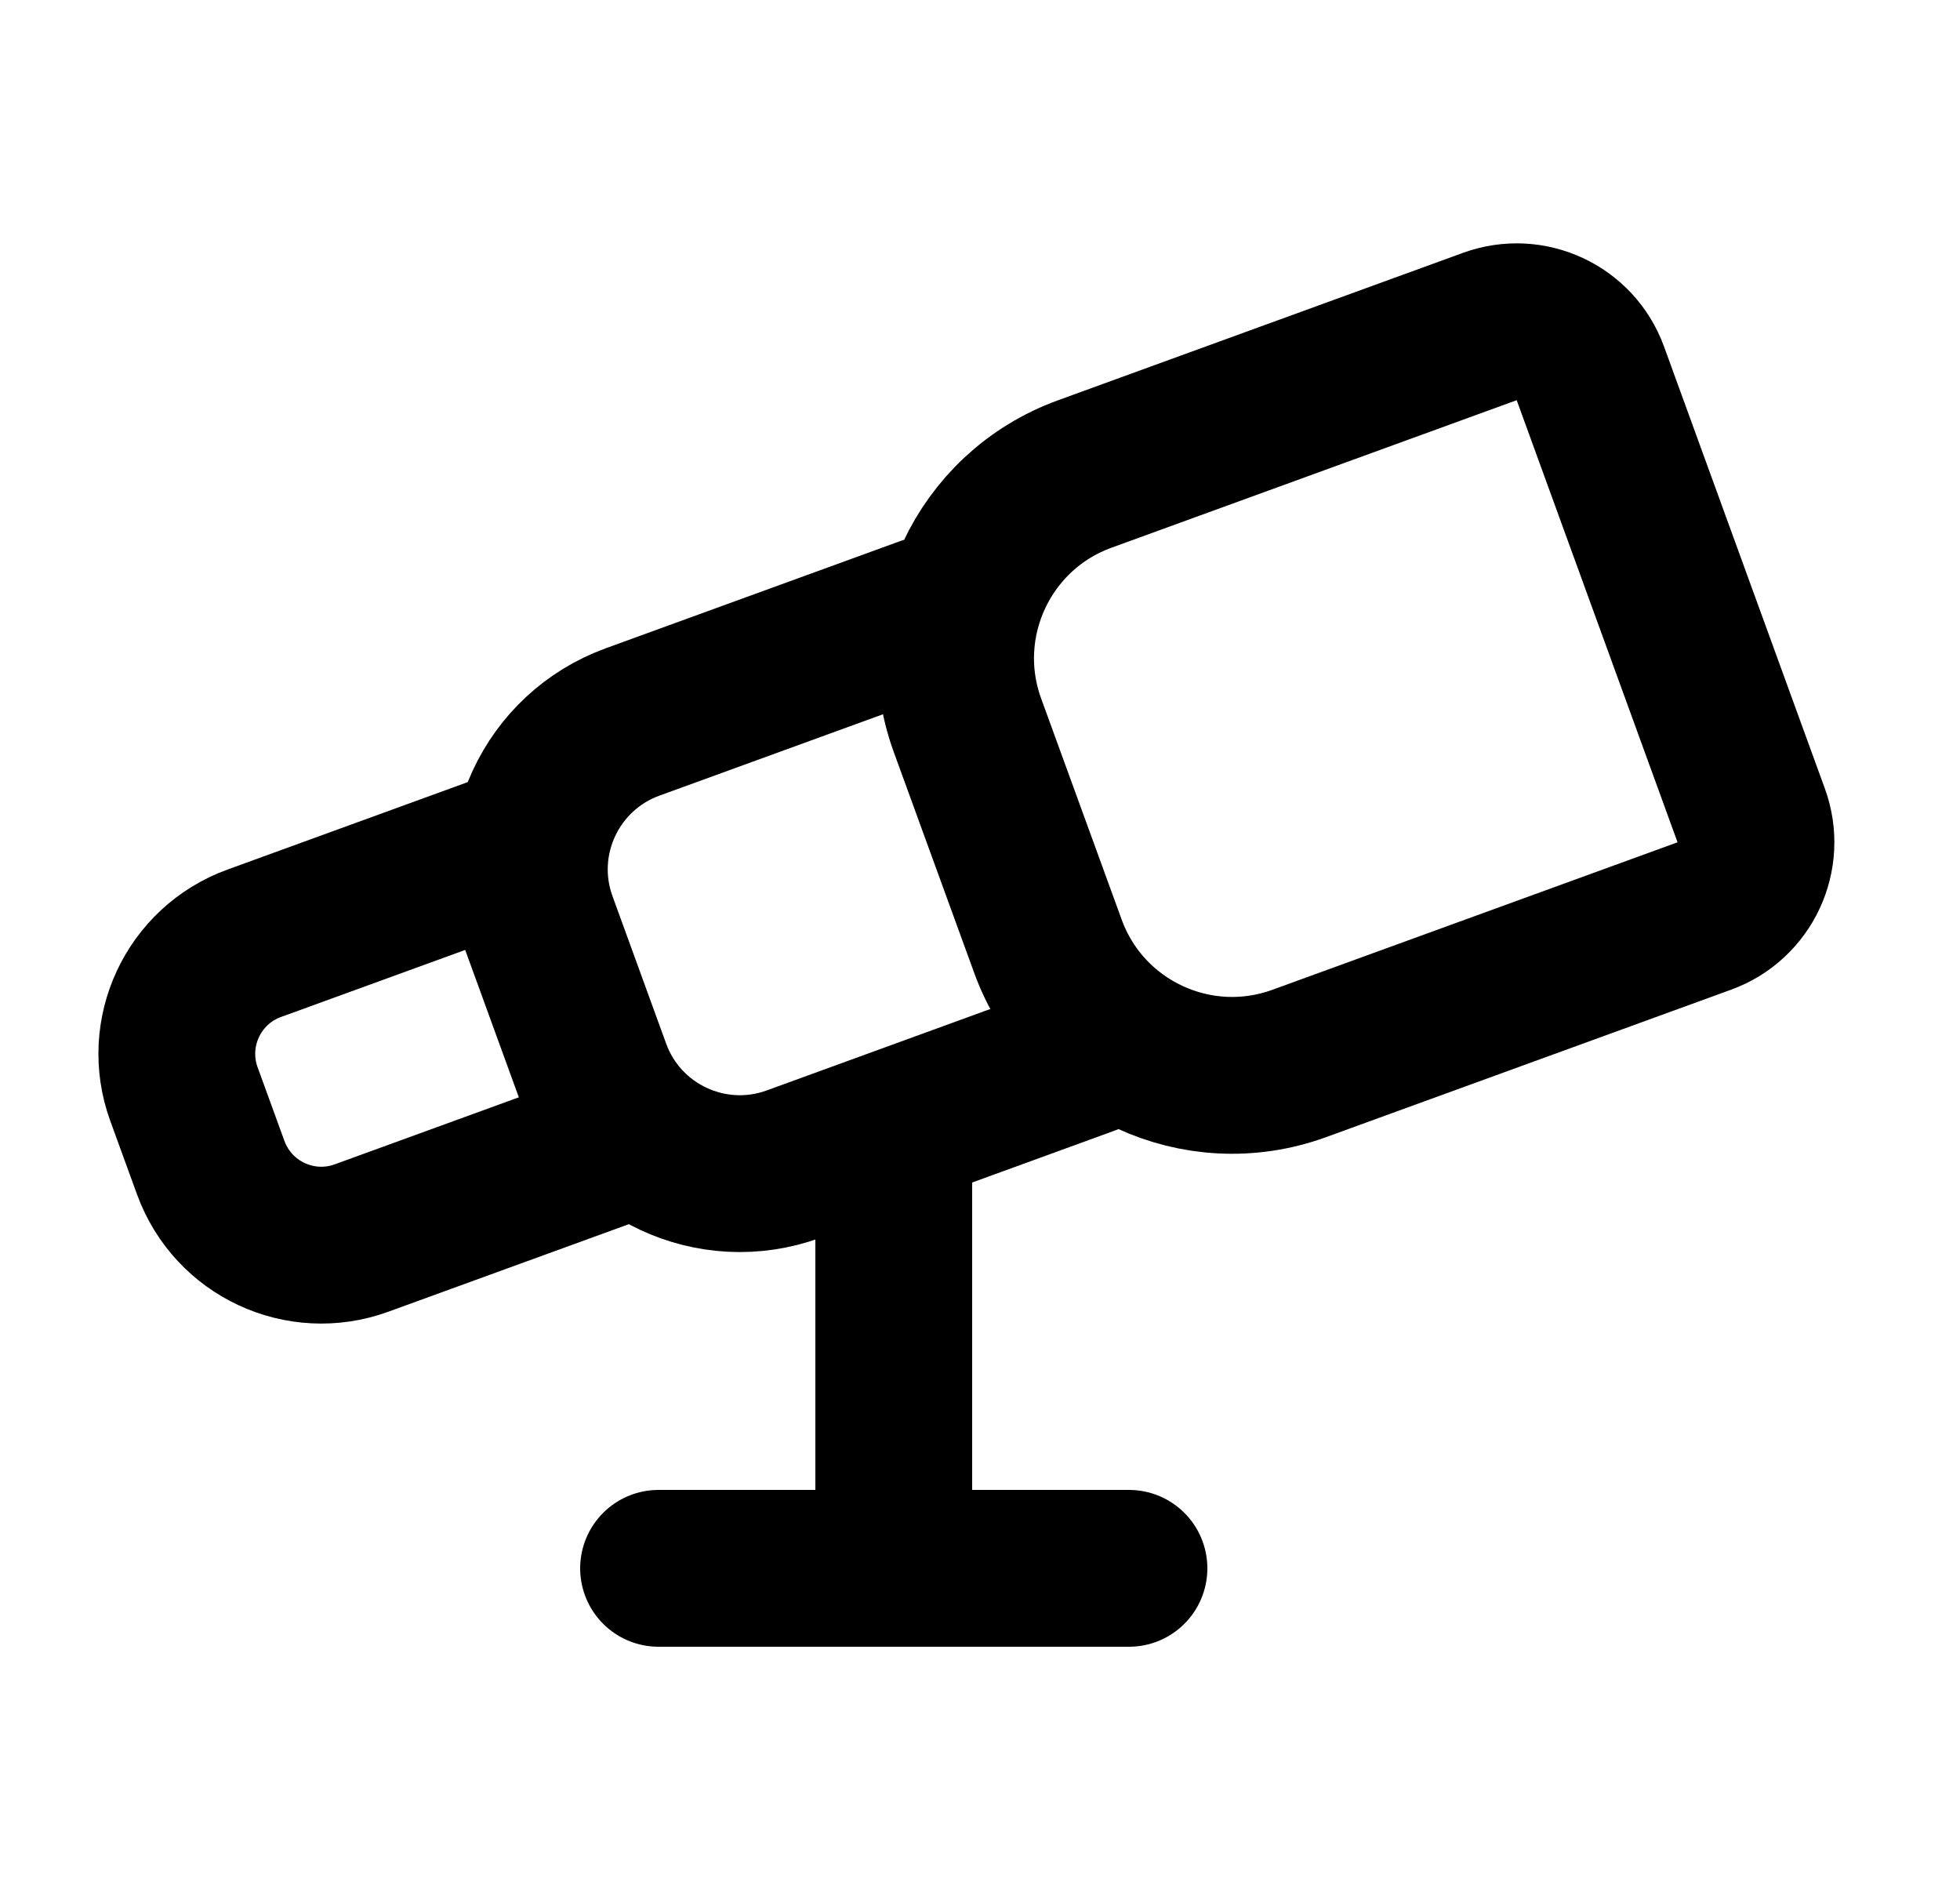 <svg width="25" height="24" viewBox="0 0 25 24" fill="none" xmlns="http://www.w3.org/2000/svg">
<path d="M6.532 10.832L3.243 12.029C2.464 12.312 2.063 13.173 2.346 13.952L2.688 14.891C2.972 15.67 3.832 16.071 4.611 15.788L7.9 14.591" stroke="black" stroke-width="2" stroke-linecap="round" stroke-linejoin="round"/>
<path d="M11.827 7.839L8.068 9.207C7.03 9.585 6.495 10.733 6.873 11.771L7.557 13.65C7.934 14.688 9.082 15.223 10.12 14.846L13.879 13.477" stroke="black" stroke-width="2" stroke-linecap="round" stroke-linejoin="round"/>
<path d="M13.835 6.045L19.003 4.164C19.522 3.975 20.096 4.242 20.285 4.761L22.337 10.399C22.526 10.918 22.258 11.492 21.739 11.681L16.571 13.562C15.273 14.034 13.839 13.366 13.367 12.068L12.34 9.249C11.868 7.952 12.537 6.517 13.835 6.045Z" stroke="black" stroke-width="2" stroke-linecap="round" stroke-linejoin="round"/>
<path d="M11.4 20V15" stroke="black" stroke-width="2" stroke-linecap="round" stroke-linejoin="round"/>
<path d="M8.4 20H14.4" stroke="black" stroke-width="2" stroke-linecap="round" stroke-linejoin="round"/>
</svg>
